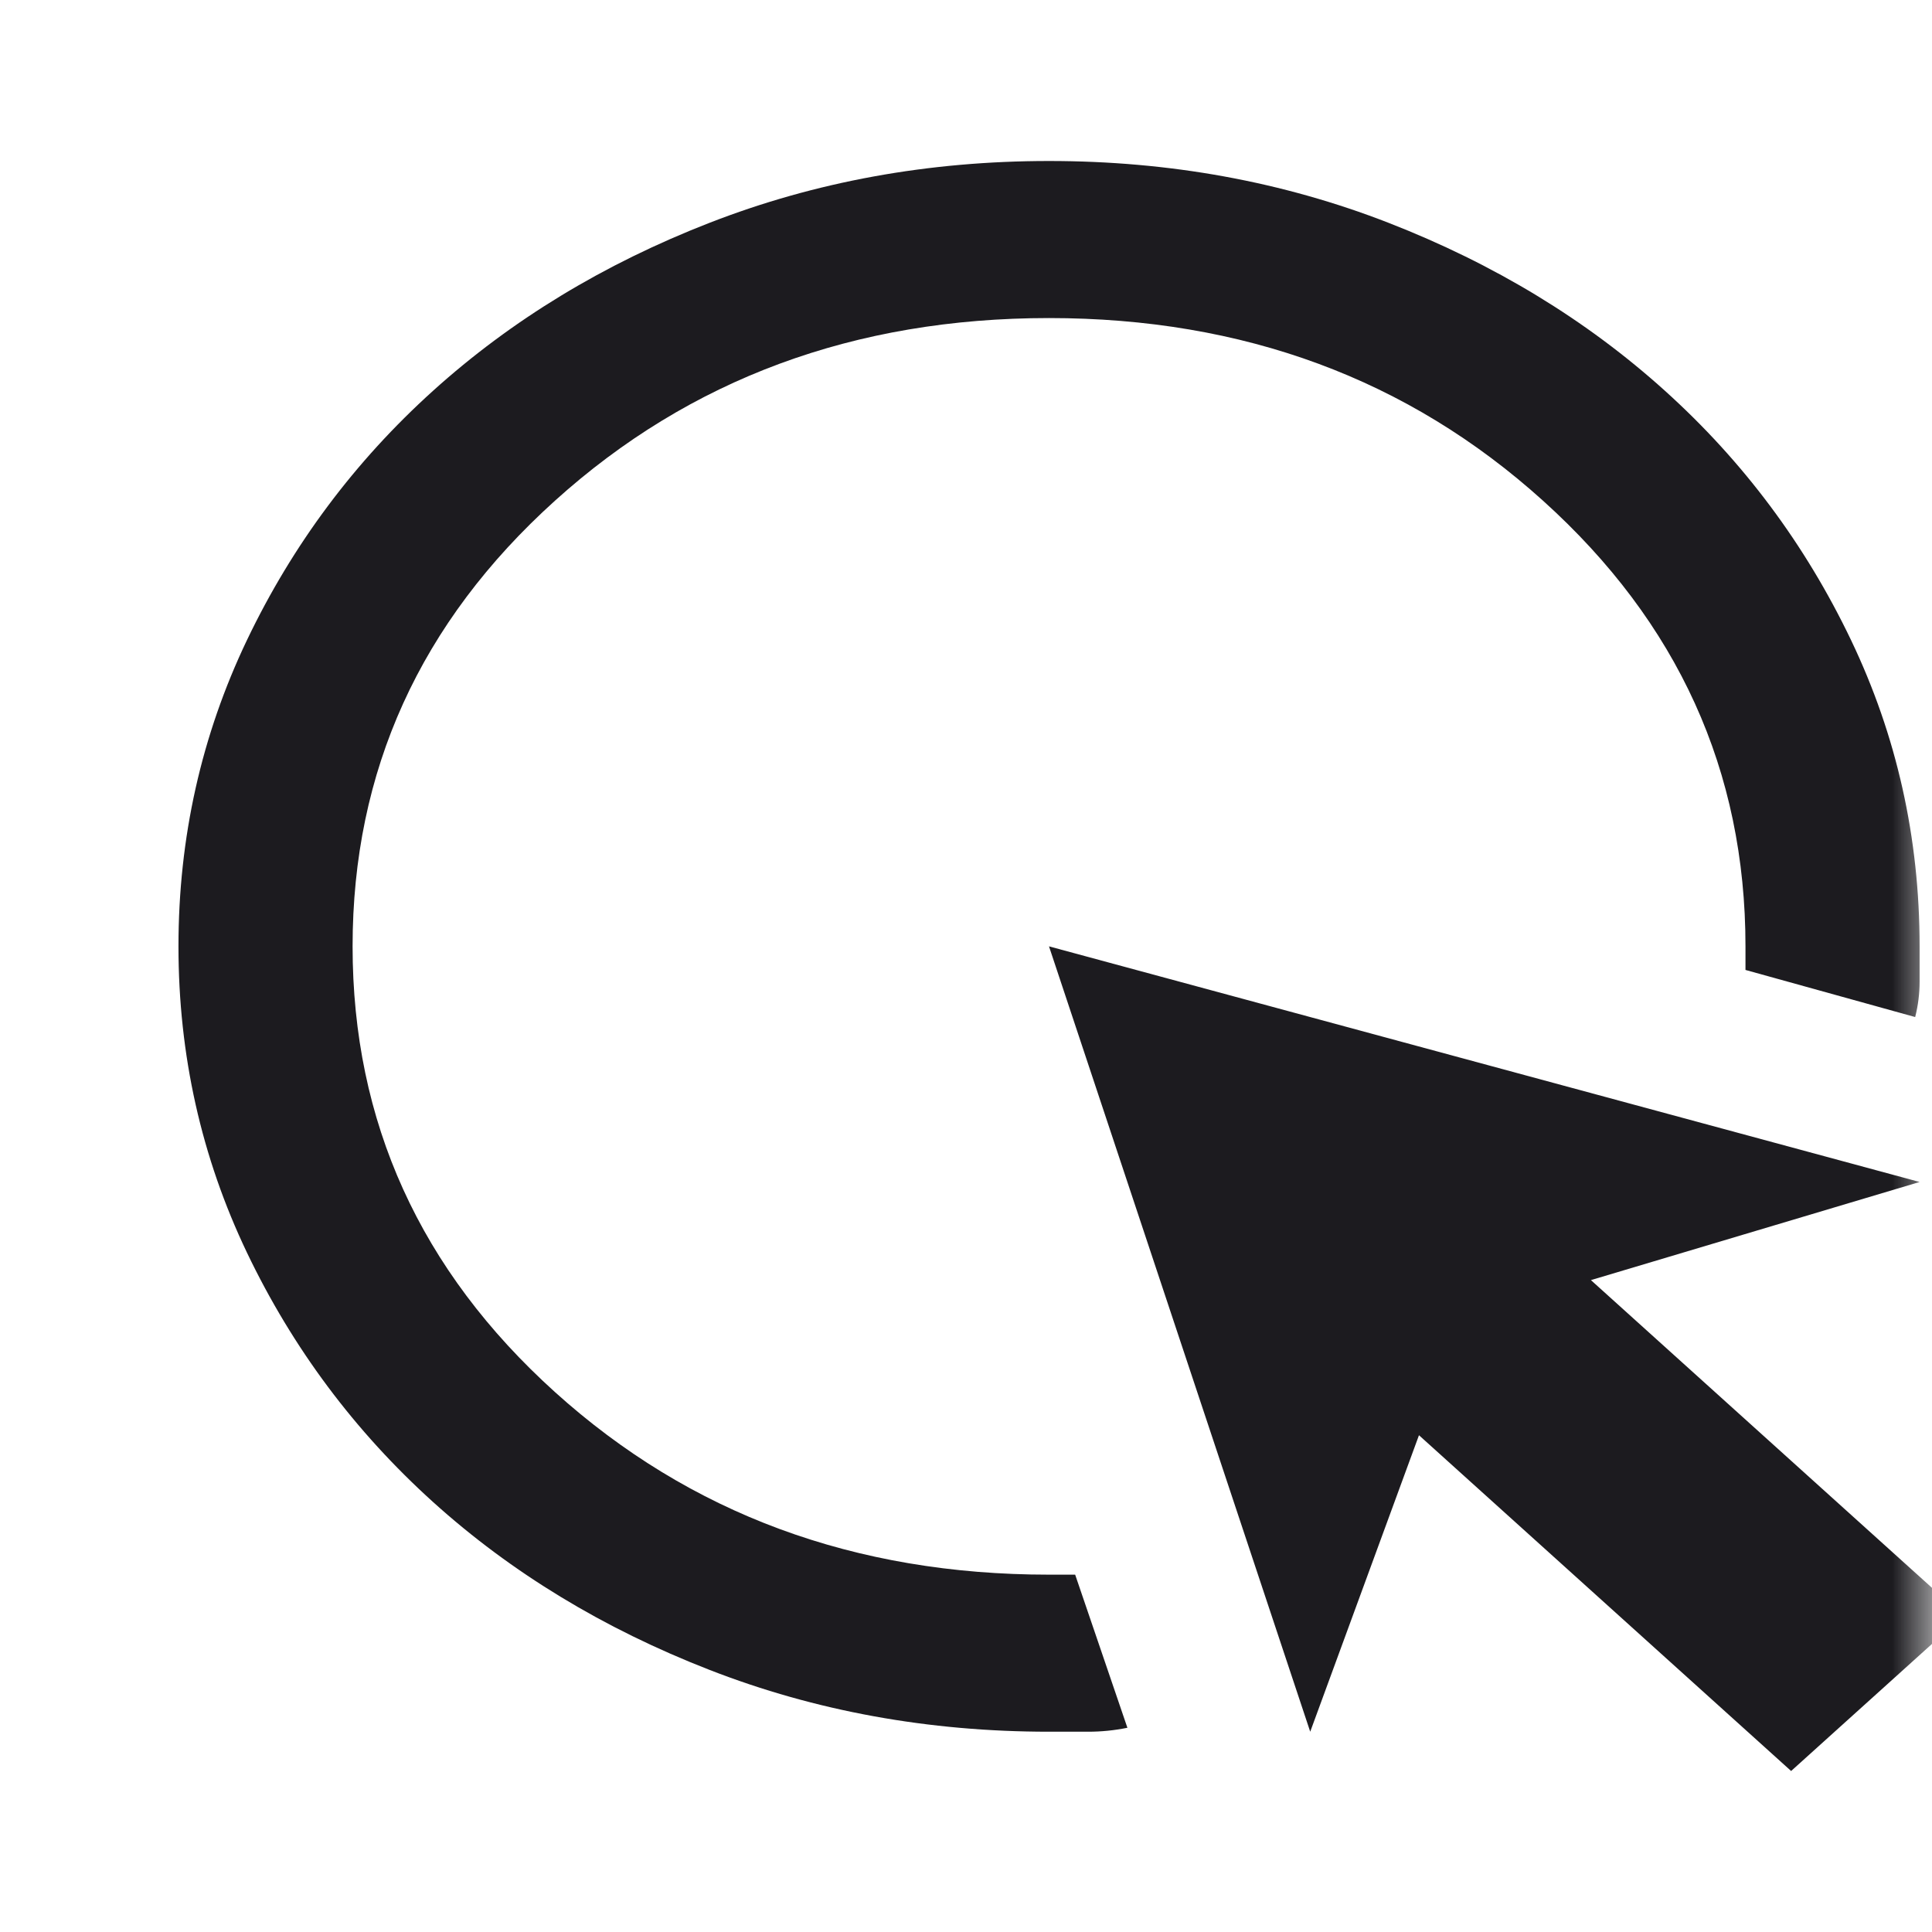 <svg width="24" height="24" viewBox="0 0 24 24" fill="none" xmlns="http://www.w3.org/2000/svg">
<mask id="mask0_1_3537" style="mask-type:alpha" maskUnits="userSpaceOnUse" x="0" y="0" width="24" height="24">
<rect width="24" height="24" fill="#D9D9D9"/>
</mask>
<g mask="url(#mask0_1_3537)">
<path d="M14.005 21.463C13.842 21.496 13.68 21.512 13.518 21.512H13.031C11.535 21.512 10.129 21.256 8.814 20.744C7.498 20.232 6.353 19.537 5.38 18.659C4.407 17.78 3.636 16.748 3.068 15.561C2.501 14.374 2.217 13.106 2.217 11.756C2.217 10.406 2.501 9.138 3.068 7.951C3.636 6.764 4.407 5.732 5.38 4.854C6.353 3.976 7.498 3.28 8.814 2.768C10.129 2.256 11.535 2 13.031 2C14.527 2 15.933 2.256 17.249 2.768C18.564 3.28 19.709 3.976 20.682 4.854C21.656 5.732 22.426 6.764 22.994 7.951C23.562 9.138 23.846 10.406 23.846 11.756V12.195C23.846 12.341 23.828 12.488 23.791 12.634L21.683 12.049V11.756C21.683 9.577 20.845 7.732 19.168 6.22C17.492 4.707 15.446 3.951 13.031 3.951C10.616 3.951 8.57 4.707 6.894 6.22C5.218 7.732 4.38 9.577 4.38 11.756C4.38 13.935 5.218 15.78 6.894 17.293C8.57 18.805 10.616 19.561 13.031 19.561H13.356L14.005 21.463ZM22.25 22L17.627 17.829L16.276 21.512L13.031 11.756L23.846 14.683L19.763 15.902L24.386 20.073L22.25 22Z" fill="#1C1B1F"/>
</g>
</svg>
